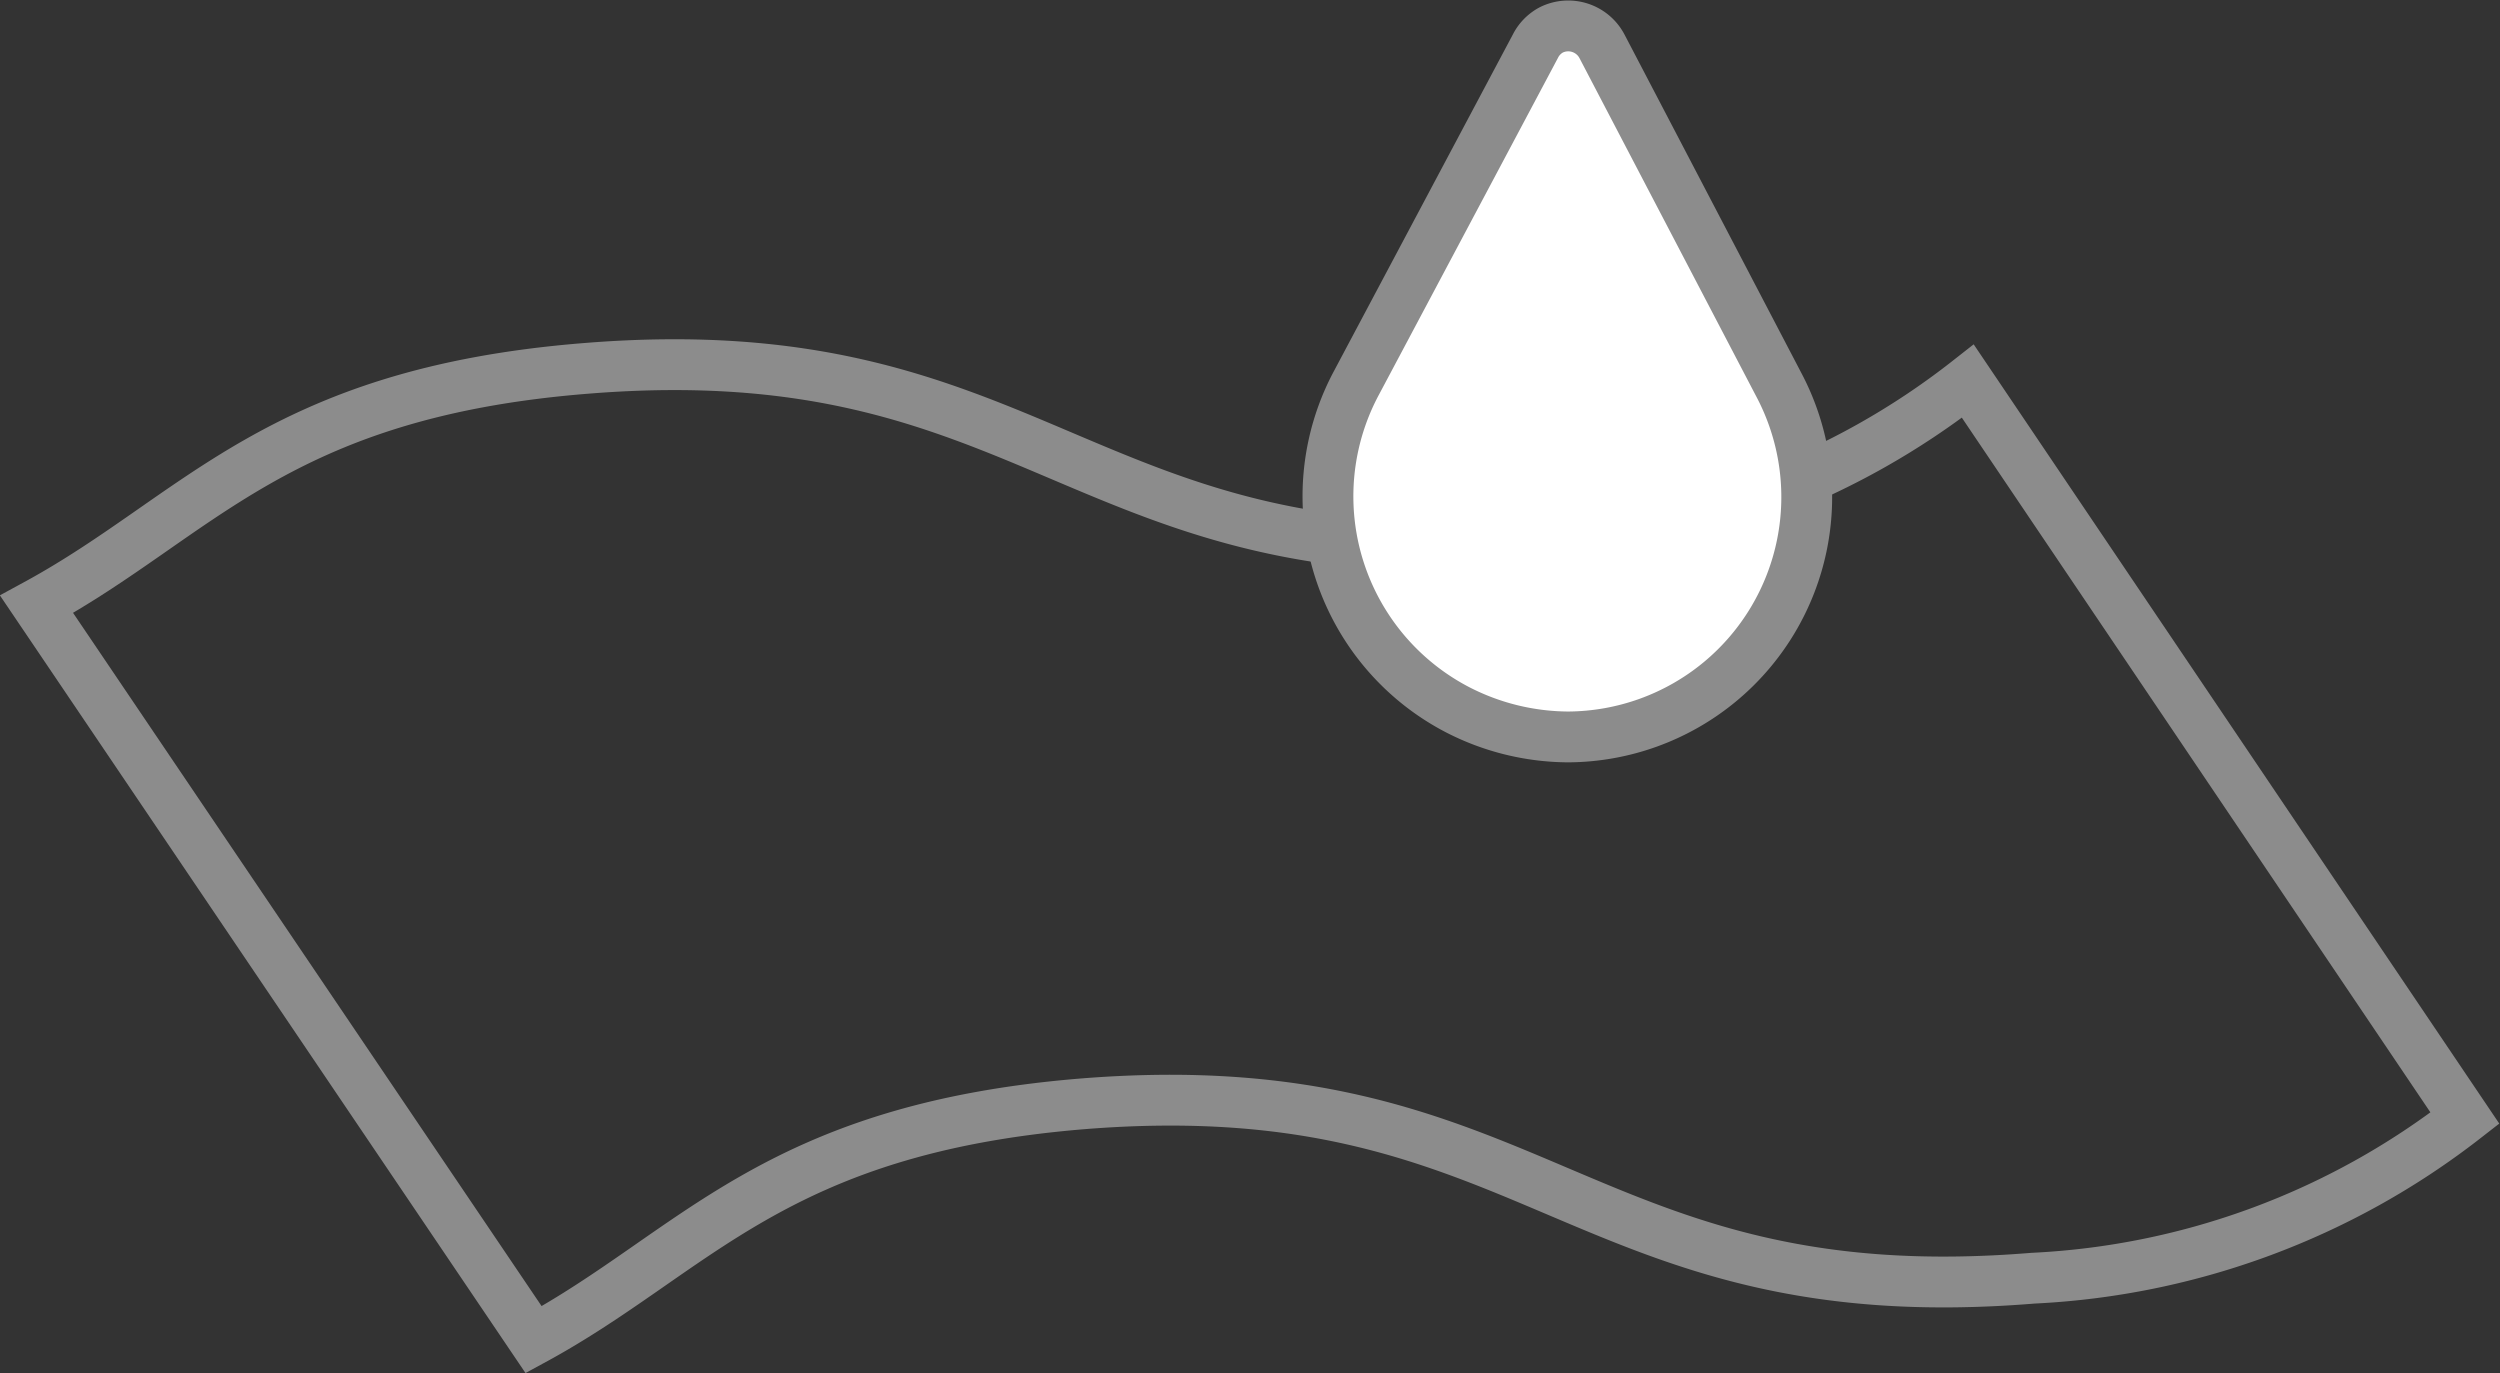 <svg xmlns="http://www.w3.org/2000/svg" viewBox="0 0 49.19 27.02"><rect x="0" y="0" width="49.19" height="27.02" fill="#333333" stroke="none"/><defs><style>.cls-1{fill:none;}.cls-1,.cls-2{stroke:#8c8c8c;stroke-miterlimit:10;}.cls-2{fill:#fff;}</style></defs><title>资源 8</title><g id="图层_2" data-name="图层 2"><g id="图层_1-2" data-name="图层 1"><path class="cls-1" d="M.72,11.89C3.9,10.16,5.44,7.74,11.51,7.25c8.93-.73,9.79,4.15,18.72,3.43A15,15,0,0,0,38.72,7.5L48.5,22A15,15,0,0,1,40,25.15c-8.92.73-9.79-4.15-18.71-3.43-6.07.5-7.62,2.92-10.79,4.64Z"/><path class="cls-2" d="M30.85,14.5A4.72,4.72,0,0,0,35,7.57L31.52.91a.75.75,0,0,0-1-.32.74.74,0,0,0-.31.32L26.67,7.57a4.73,4.73,0,0,0,2,6.39A4.8,4.8,0,0,0,30.85,14.5Z"/></g></g></svg>